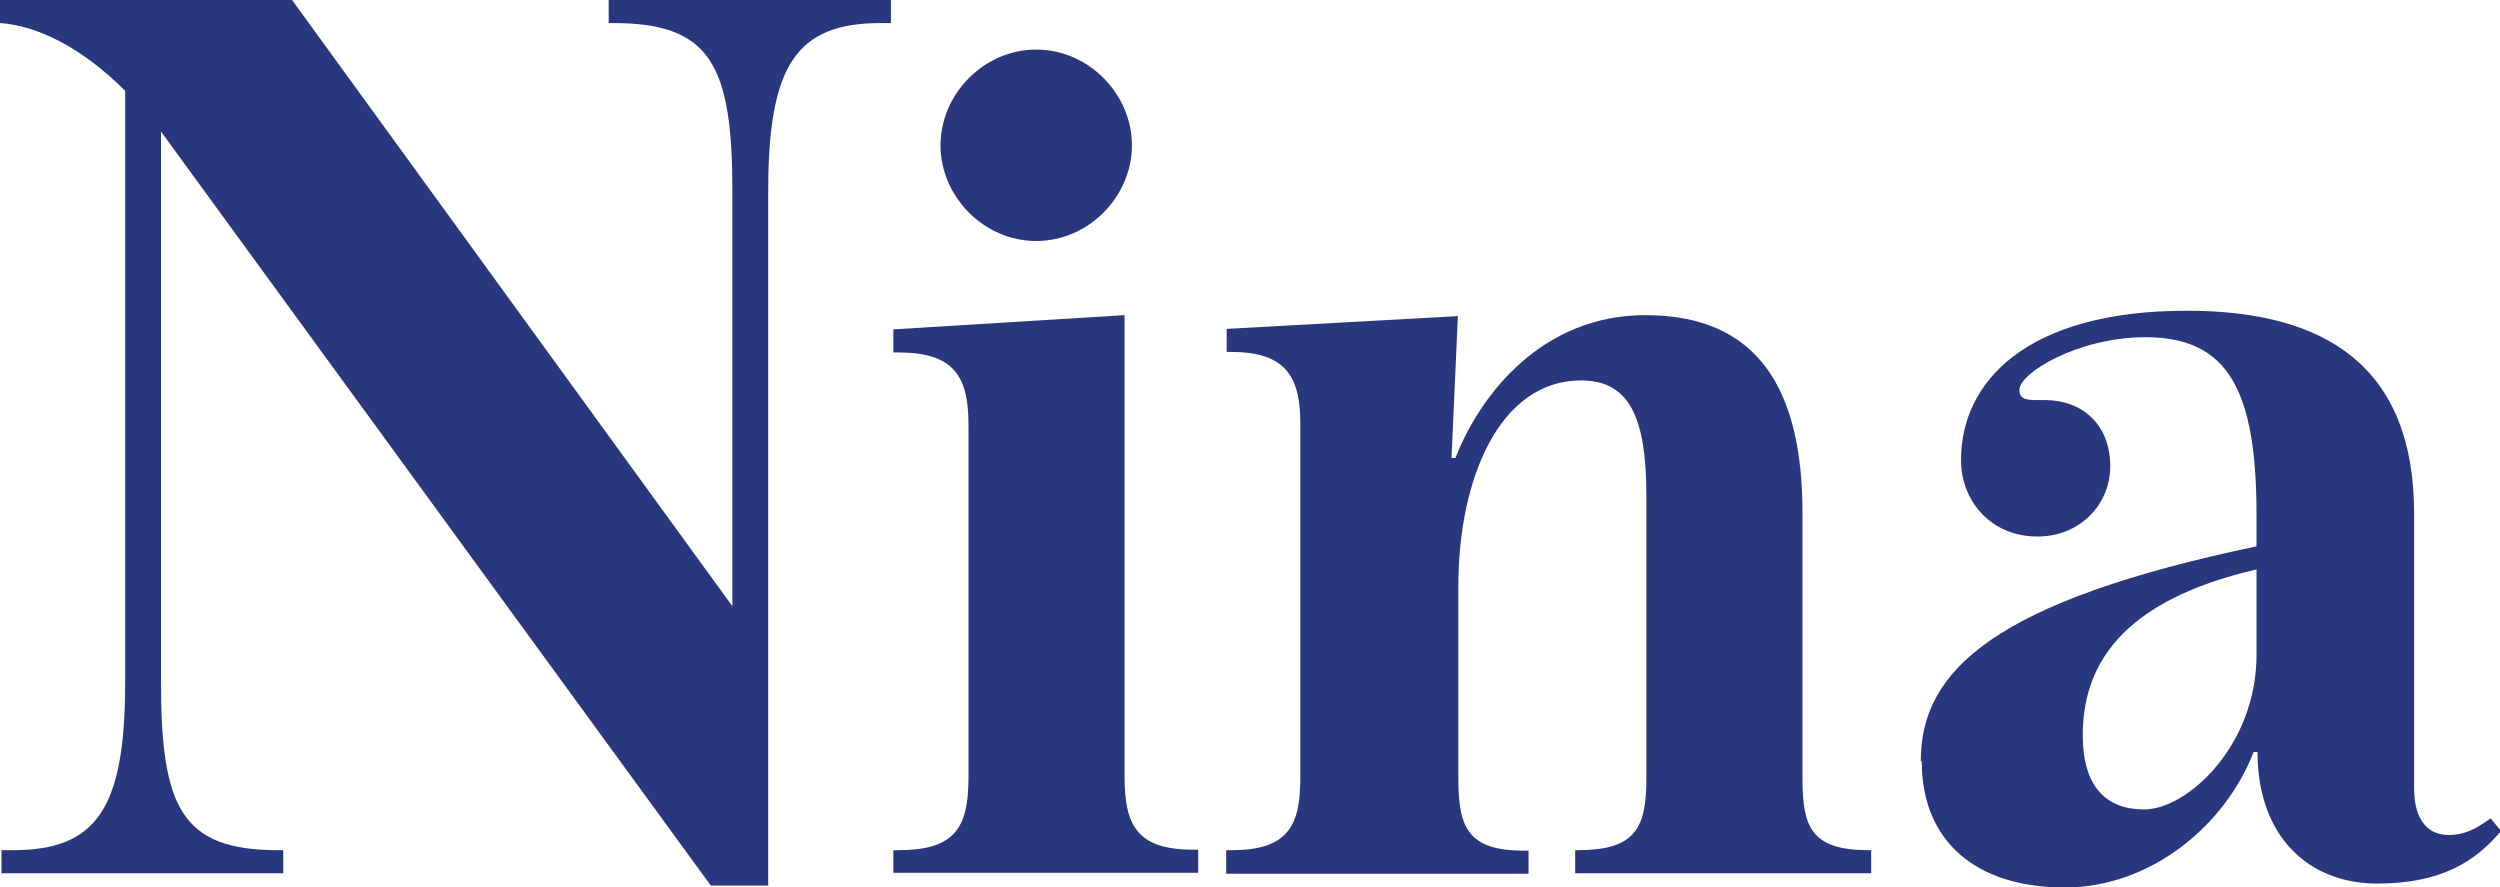 <svg xmlns="http://www.w3.org/2000/svg" id="Livello_2" data-name="Livello 2" viewBox="0 0 50.93 18.07"><defs><style>      .cls-1 {        fill: #29377e;      }    </style></defs><g id="Livello_7" data-name="Livello 7"><g><path class="cls-1" d="M3.28,2.68v11.21c0,2.57.42,3.43,2.39,3.43h.1v.47H.03v-.47h.23c1.72,0,2.29-.86,2.29-3.43V1.85C1.66.96.75.52,0,.47v-.47h5.95l8.97,12.35V3.9c0-2.57-.44-3.43-2.42-3.43h-.1v-.47h5.75v.47h-.21c-1.72,0-2.29.86-2.29,3.43v14.14h-1.17L3.28,2.68Z"></path><path class="cls-1" d="M18.2,17.32h.1c1.14,0,1.43-.44,1.43-1.48v-7.18c0-.99-.29-1.48-1.43-1.48h-.1v-.47l4.71-.29v9.41c0,.99.26,1.48,1.4,1.48h.1v.47h-6.21v-.47ZM19.16,2.96c0-1.04.88-1.95,1.95-1.95s1.95.91,1.95,1.95-.88,1.95-1.95,1.95-1.95-.91-1.95-1.95Z"></path><path class="cls-1" d="M24.99,17.32h.1c1.14,0,1.4-.49,1.4-1.46v-7.23c0-.91-.26-1.46-1.4-1.46h-.1v-.47l4.71-.26-.13,2.89h.08c.52-1.33,1.79-2.91,3.87-2.91,2.31,0,3.2,1.53,3.2,4.03v5.41c0,.99.18,1.46,1.35,1.46h.05v.47h-6.03v-.47h.05c1.17,0,1.4-.44,1.4-1.46v-5.77c0-1.61-.36-2.34-1.33-2.34-1.66,0-2.5,2-2.5,4.19v3.93c0,1.01.21,1.46,1.35,1.46h.08v.47h-6.16v-.47Z"></path><path class="cls-1" d="M39.13,15.5c0-1.85,1.51-3.25,6.84-4.37v-.62c0-2.52-.55-3.64-2.26-3.64-1.38,0-2.57.73-2.57,1.07,0,.23.18.21.52.21.75,0,1.33.49,1.33,1.35,0,.78-.62,1.43-1.48,1.43-.96,0-1.56-.73-1.56-1.56,0-1.59,1.33-3.04,4.6-3.04,2.81,0,4.63,1.12,4.63,4.13v5.59c0,.73.34.96.7.96.34,0,.57-.13.86-.34l.21.26c-.52.62-1.22,1.07-2.52,1.07-1.4,0-2.44-.96-2.44-2.68h-.08c-.57,1.48-2.08,2.76-3.85,2.76s-2.91-.91-2.91-2.57ZM45.97,13.34v-1.74c-2.81.65-3.54,2-3.54,3.38,0,1.04.47,1.51,1.25,1.51.88,0,2.29-1.3,2.29-3.15Z"></path></g></g></svg>